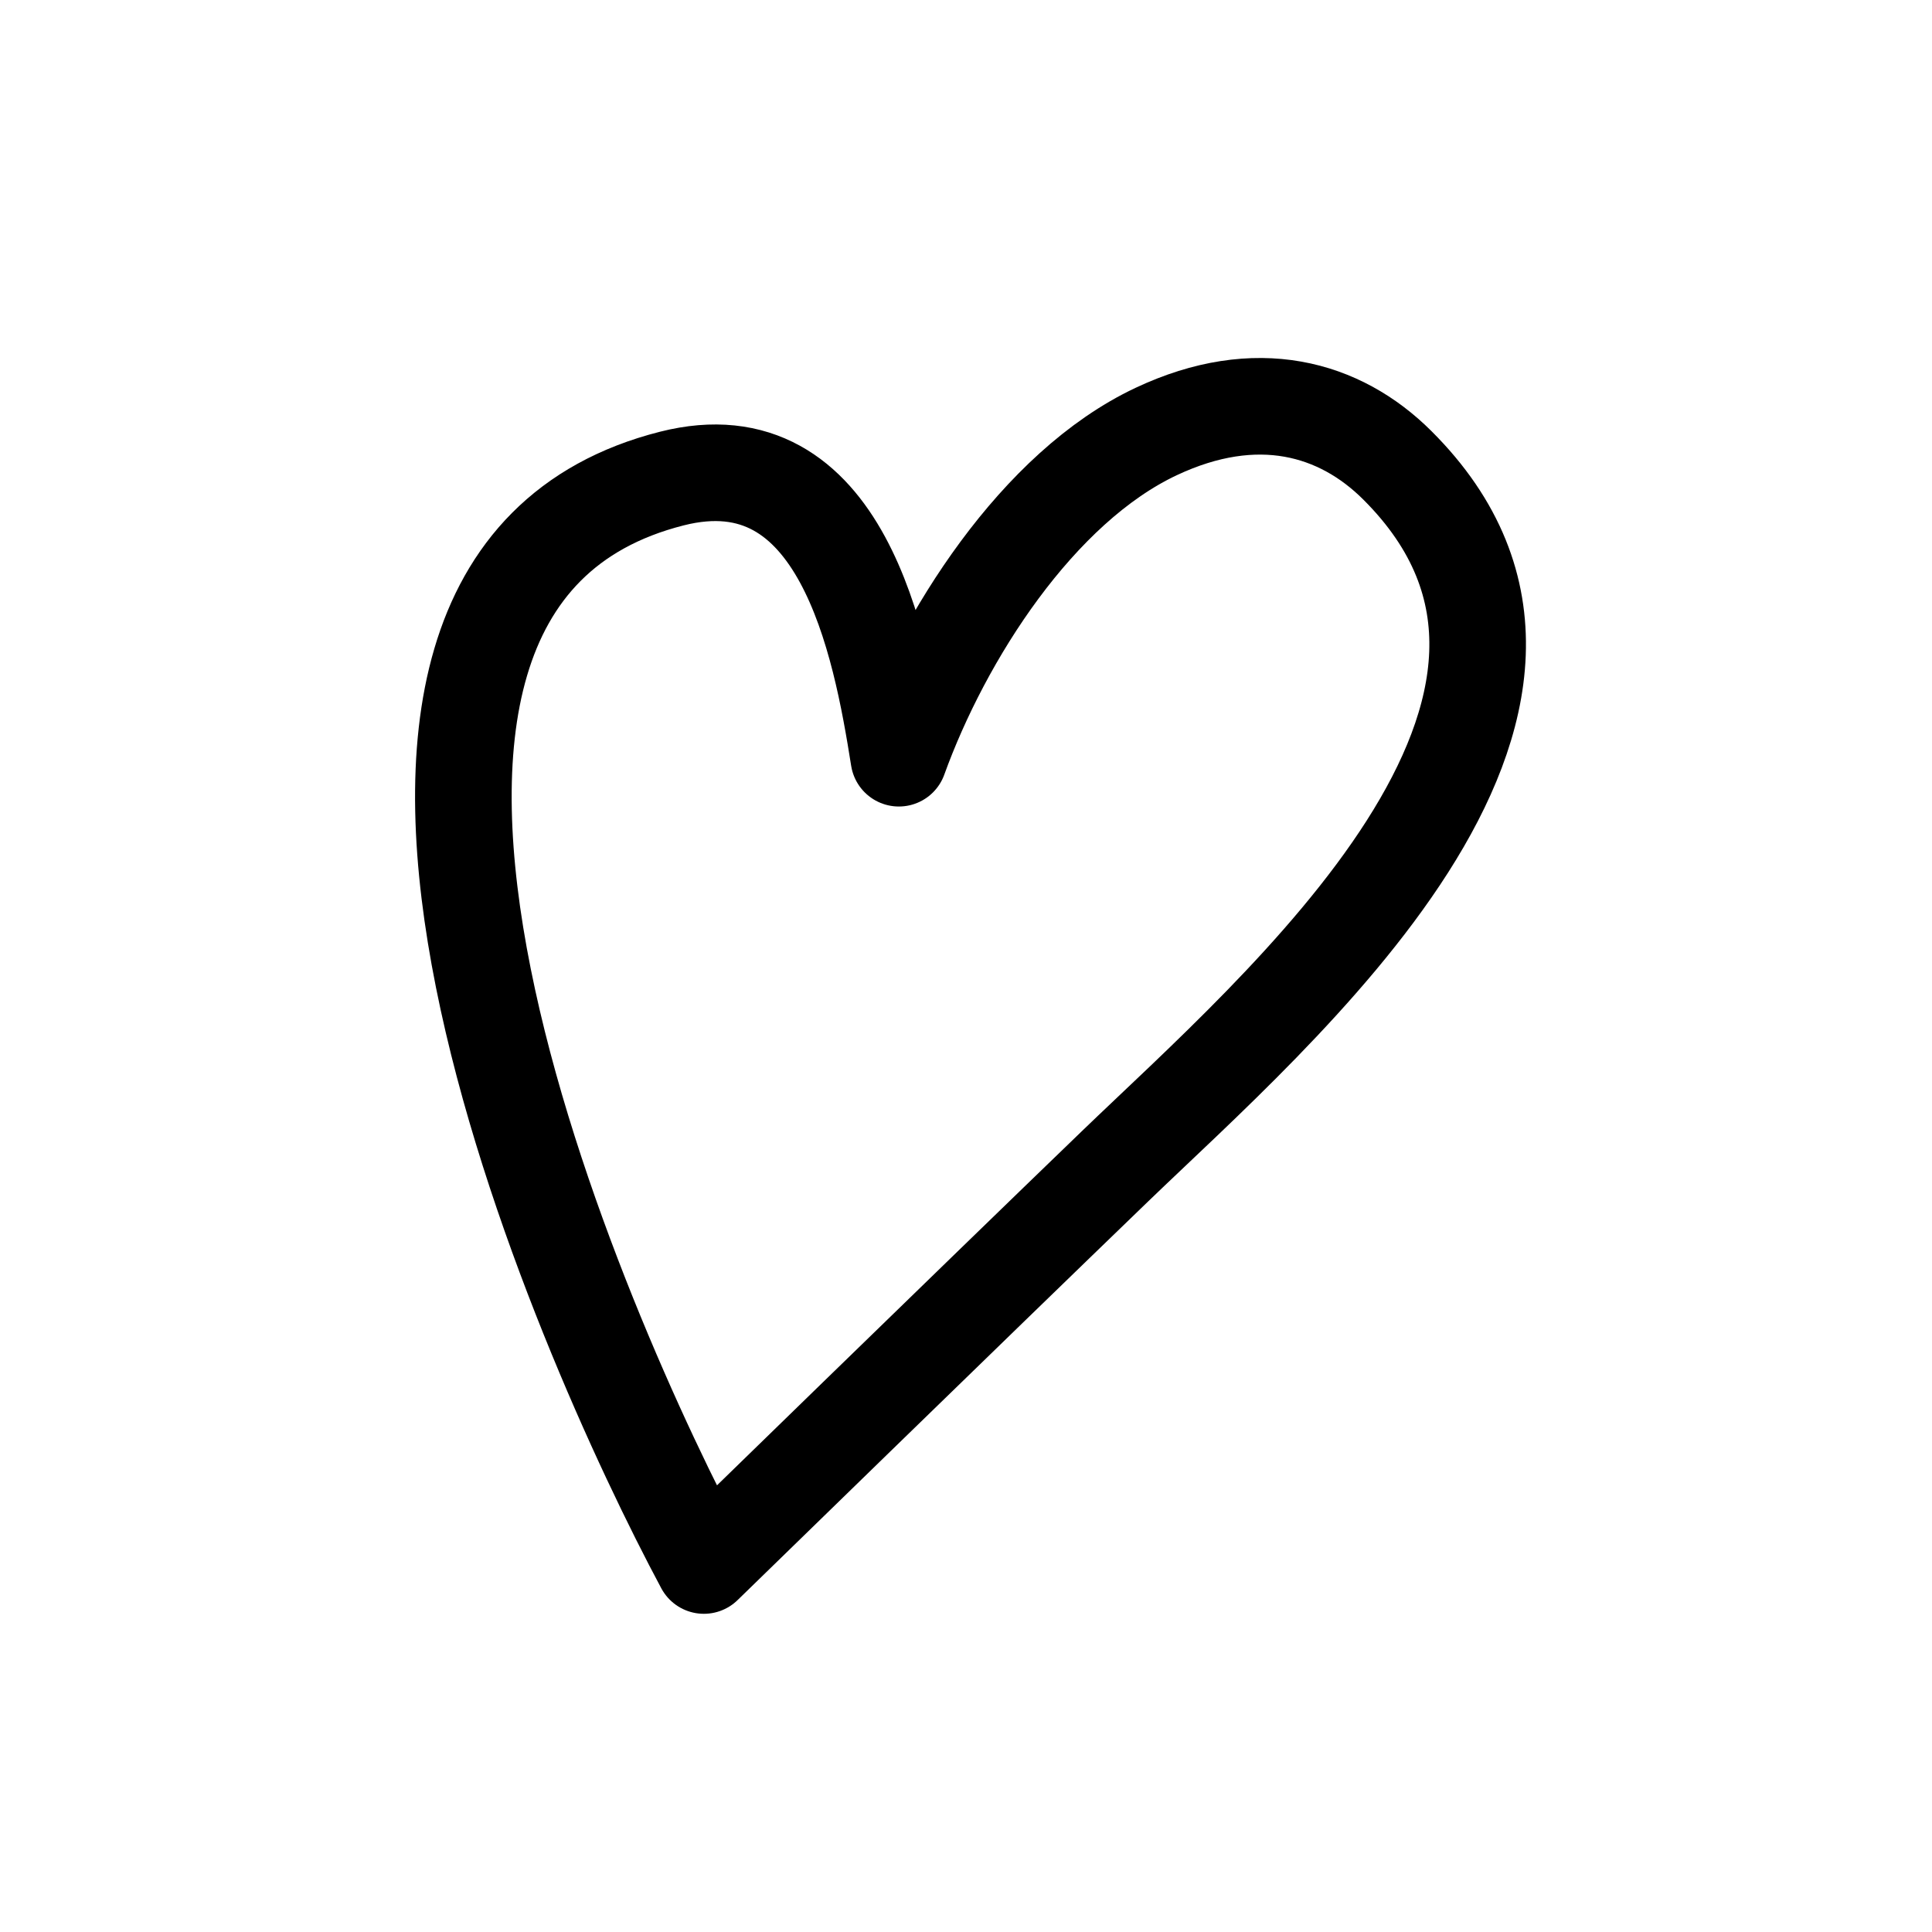 <svg width="80" height="80" viewBox="0 0 80 80" fill="none" xmlns="http://www.w3.org/2000/svg">
<path d="M29.146 64.824C29.146 64.824 40.34 53.917 46.171 48.293C52.933 41.771 67.801 29.178 57.862 19.268C55.475 16.887 52.03 15.913 47.875 17.868C42.968 20.176 39.045 26.344 37.22 31.396C36.472 26.672 34.866 18.029 27.819 19.816C10.235 24.274 24.144 55.49 29.146 64.824Z" stroke="black" stroke-width="4" stroke-linecap="round" stroke-linejoin="round"/>
</svg>
